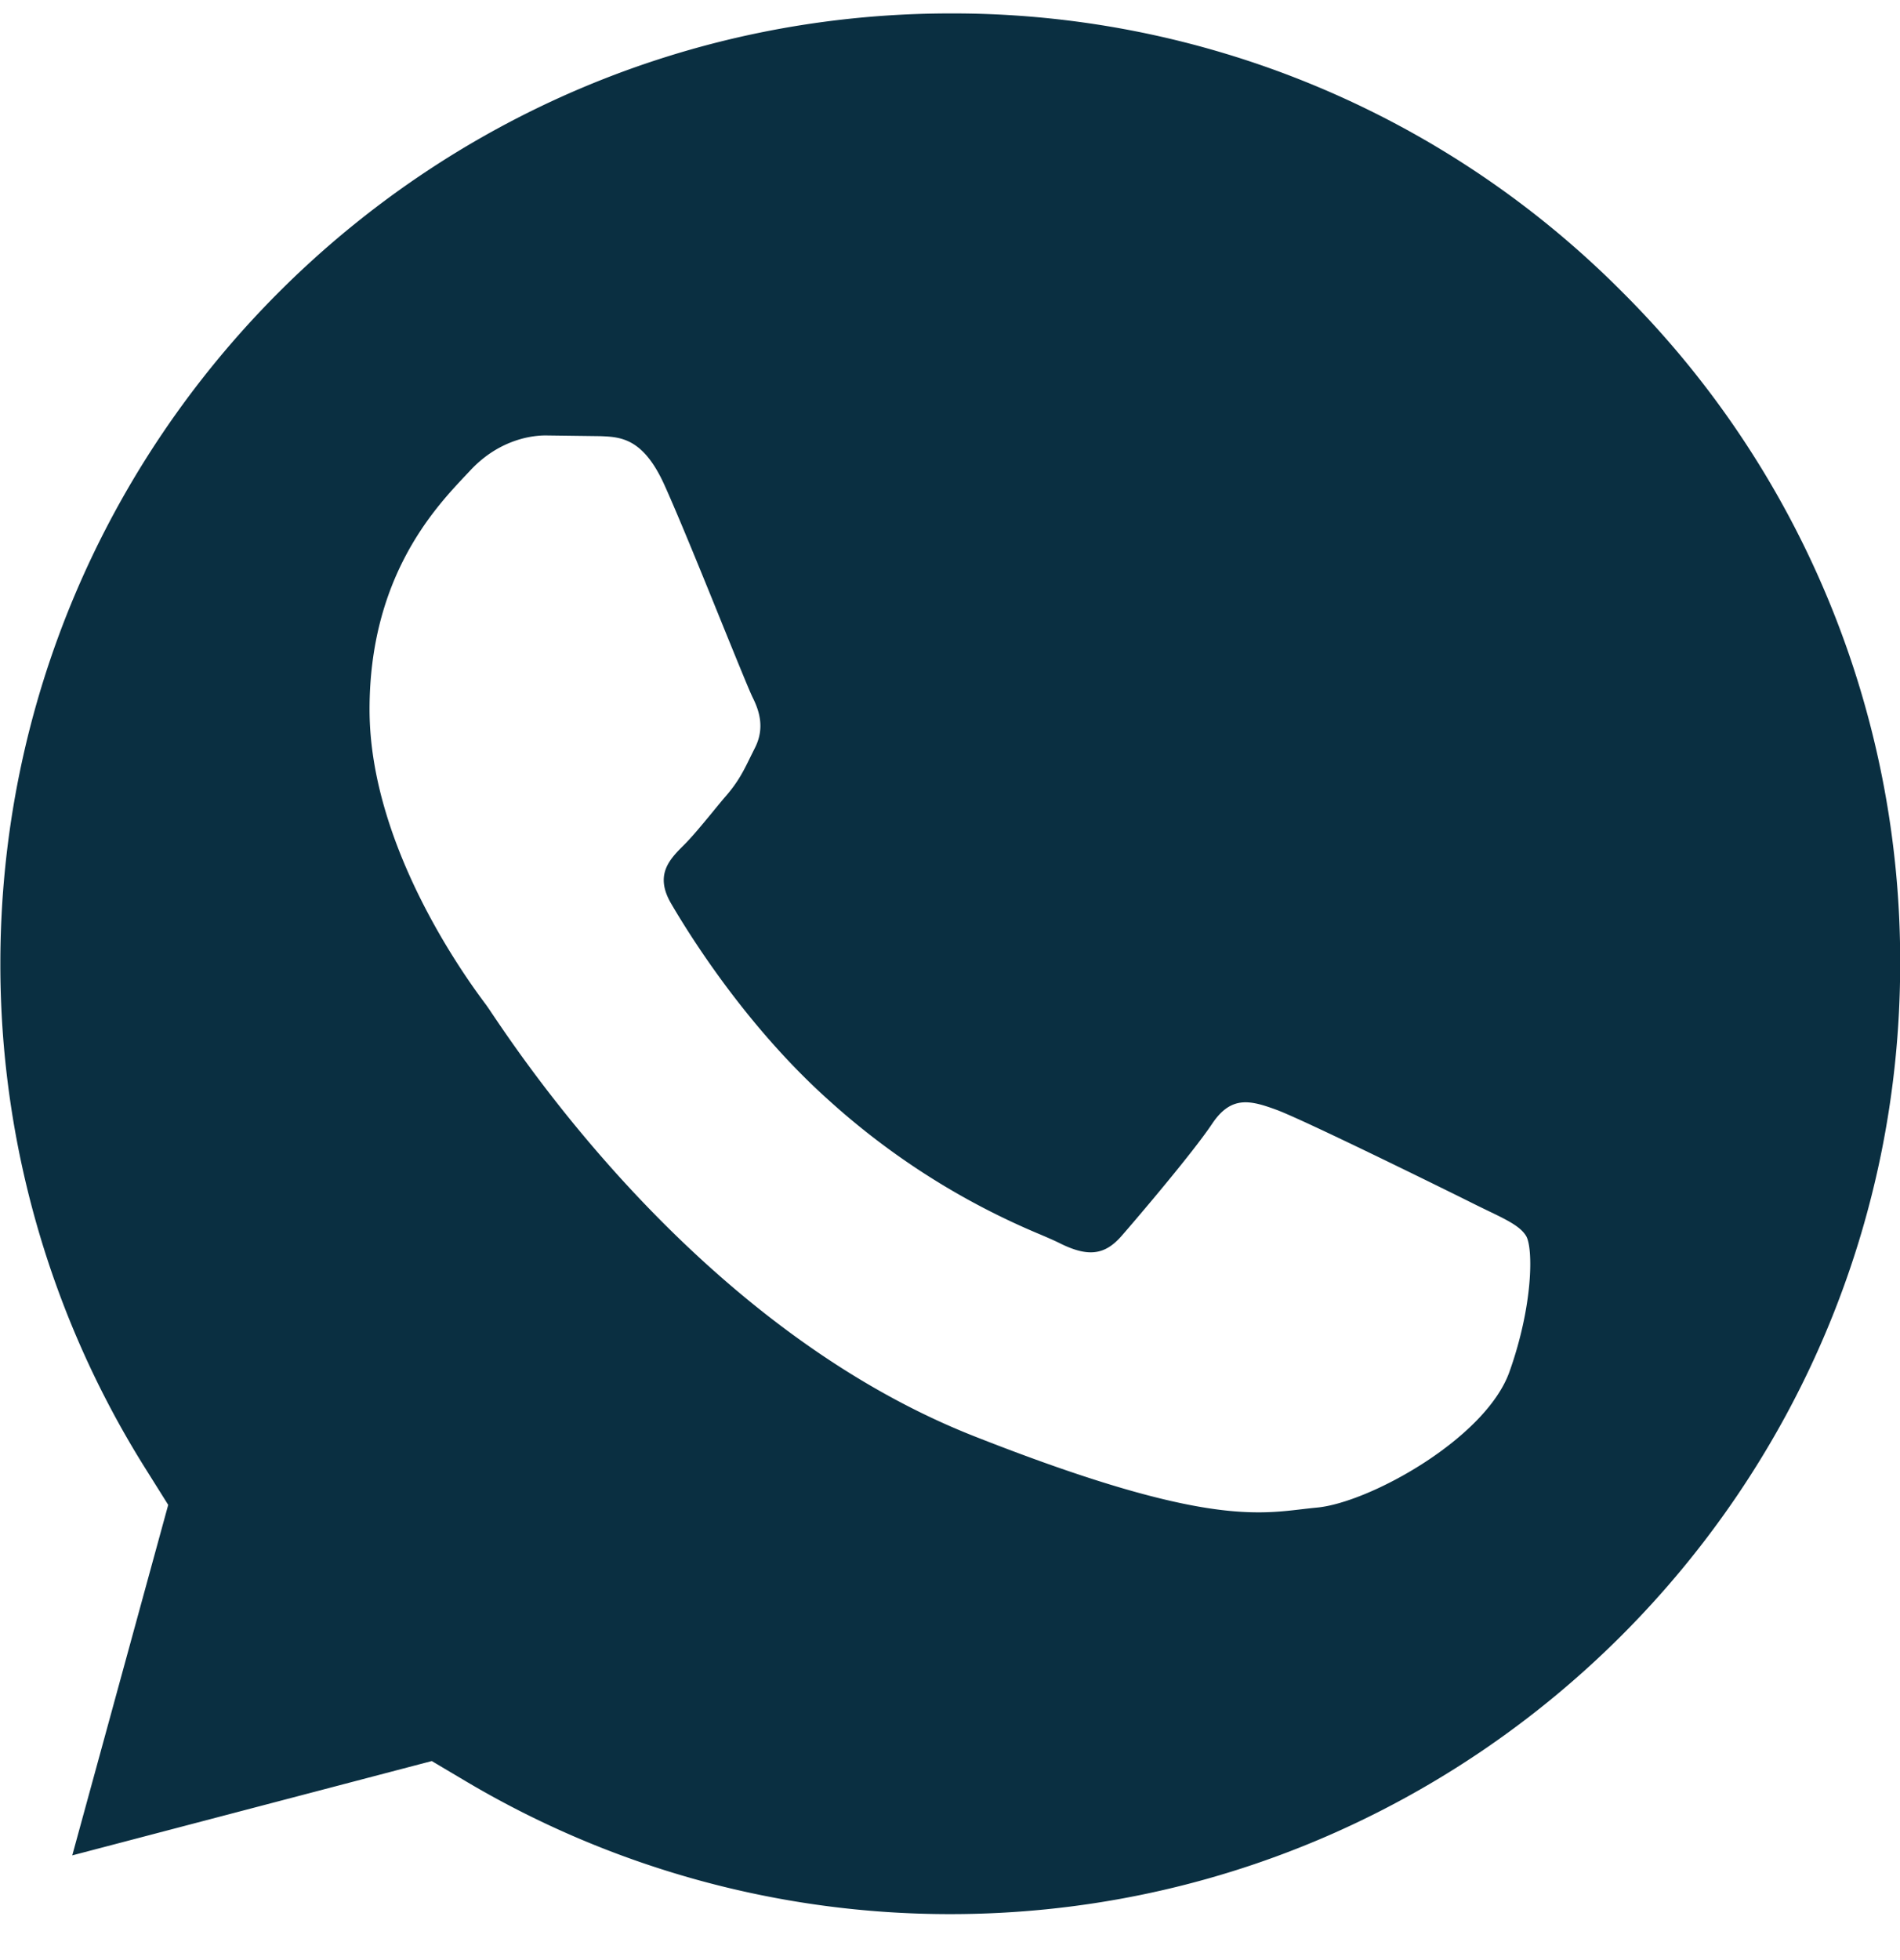 <svg xmlns="http://www.w3.org/2000/svg" fill="none" viewBox="0 0 32 33">
  <path fill="#0A2F41" fill-rule="evenodd" d="M.006 16.22C.009 7.4 7.186.226 16.01.226a15.894 15.894 0 0 1 11.312 4.69 15.893 15.893 0 0 1 4.681 11.315c-.003 8.82-7.18 15.995-15.999 15.995H16a15.978 15.978 0 0 1-8.143-2.23l-.585-.347-6.055 1.588 1.616-5.901-.38-.606A15.954 15.954 0 0 1 .006 16.22Zm10.106-8.877c.342.014.722.03 1.082.83.246.547.659 1.564.988 2.377.245.602.444 1.092.495 1.194.12.24.2.522.04.843l-.07.14c-.119.244-.207.424-.41.662-.082.094-.166.197-.25.3-.165.2-.33.4-.472.542-.242.24-.493.5-.212.981s1.246 2.056 2.676 3.33a12.428 12.428 0 0 0 3.552 2.246c.131.056.238.103.316.142.481.24.761.2 1.042-.121.28-.321 1.201-1.404 1.523-1.885.32-.482.641-.402 1.082-.241.44.16 2.805 1.324 3.286 1.564.095.048.183.09.265.13.335.161.561.27.658.432.12.201.12 1.163-.281 2.287-.4 1.123-2.364 2.206-3.246 2.286-.085.008-.17.018-.256.028-.816.096-1.844.216-5.516-1.231-4.522-1.784-7.503-6.205-8.115-7.112a5.132 5.132 0 0 0-.101-.148l-.006-.008c-.26-.348-1.958-2.618-1.958-4.967 0-2.213 1.088-3.374 1.589-3.91l.095-.1c.44-.482.961-.603 1.282-.603l.922.012Z" clip-rule="evenodd"/>
</svg>

